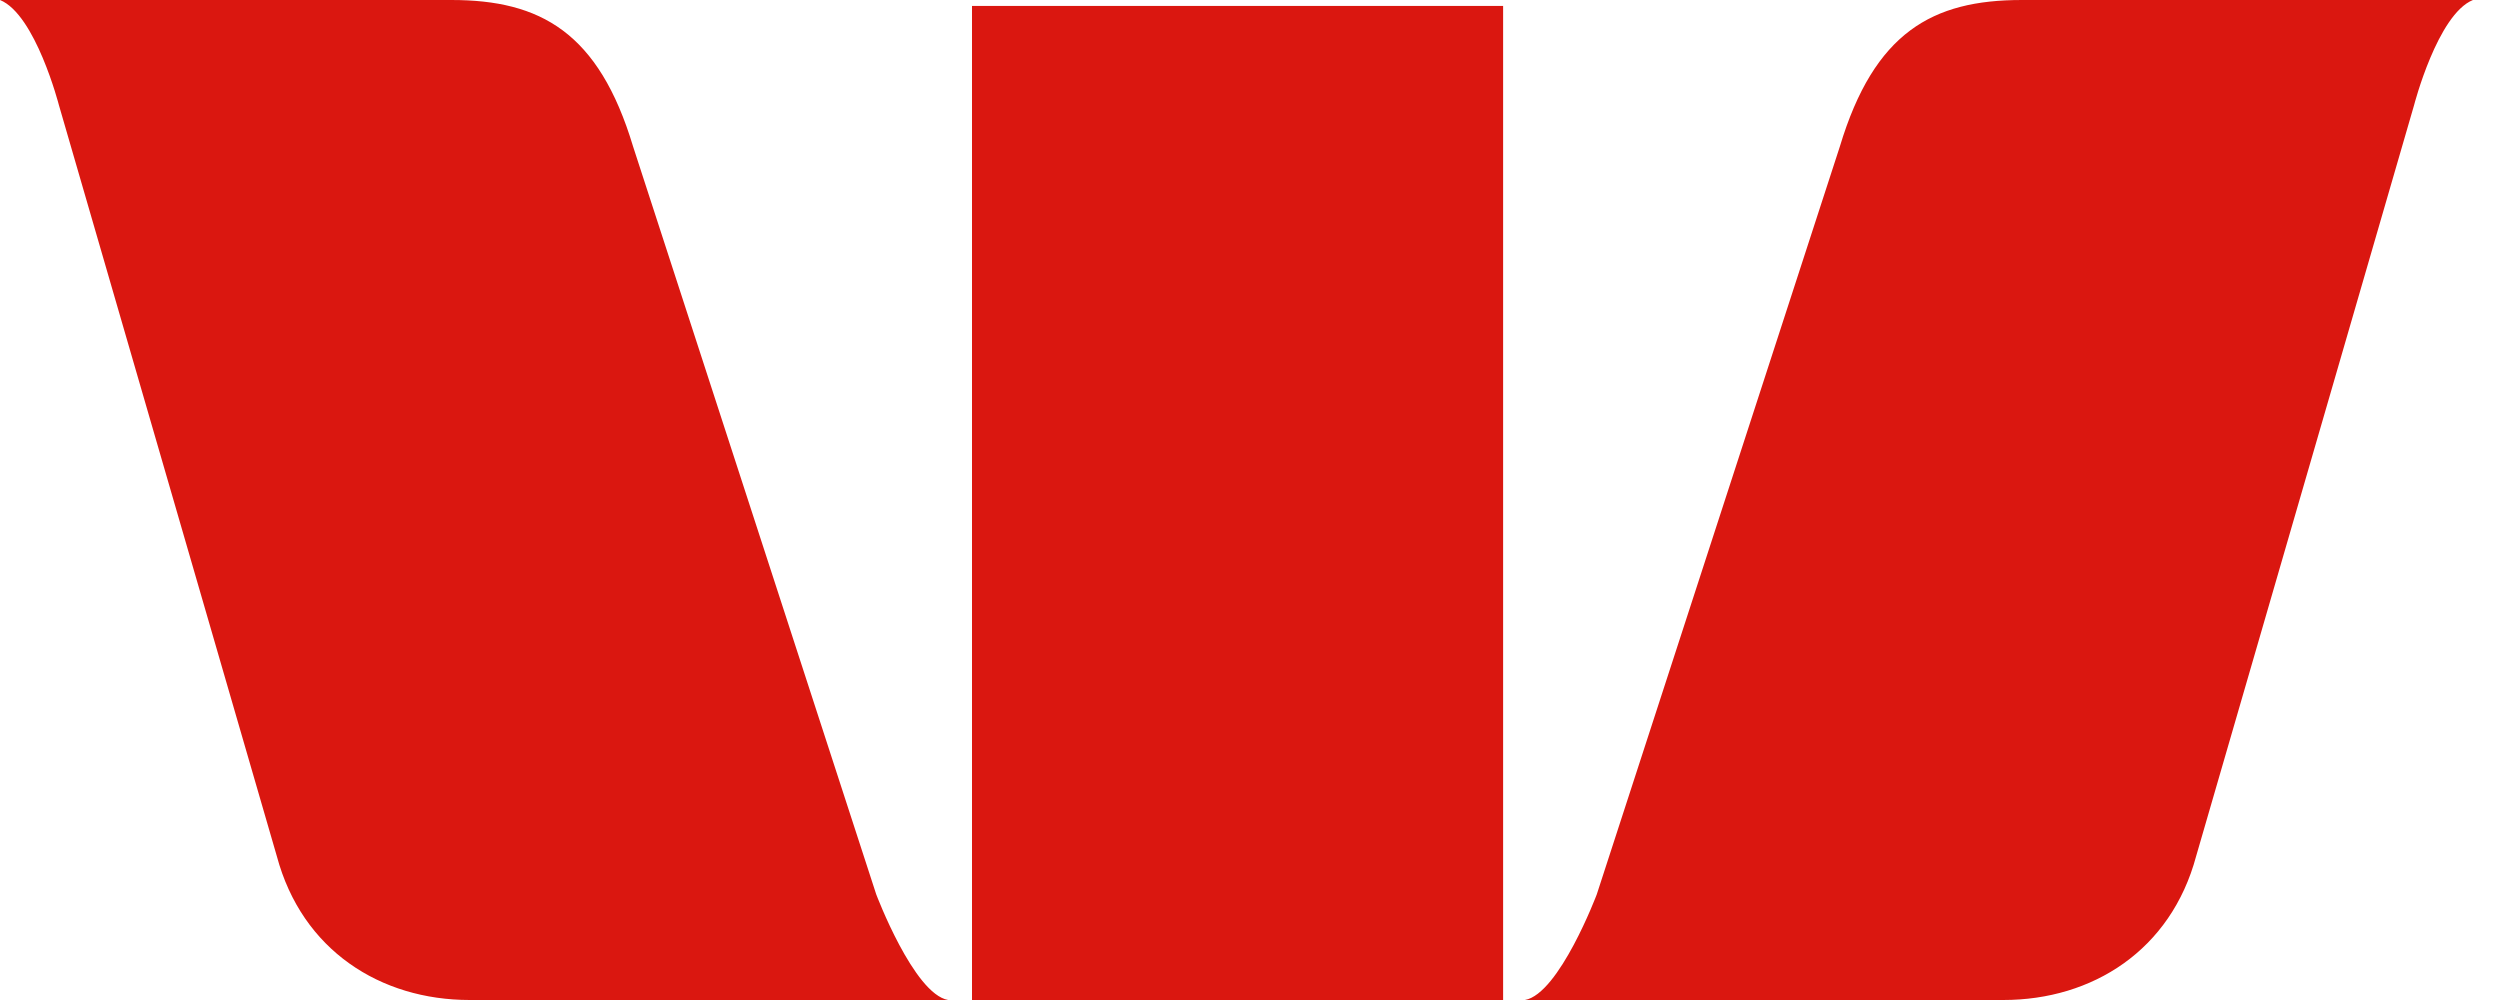 <svg width="65" height="26" viewBox="0 0 65 26" fill="none" xmlns="http://www.w3.org/2000/svg">
<path fill-rule="evenodd" clip-rule="evenodd" d="M41.517 23.251L47.836 3.81C48.731 0.839 50.246 5.42336e-05 52.562 5.42336e-05H64.296C63.376 0.375 62.766 2.734 62.766 2.734L57.1 22.259C56.444 24.71 54.401 26 52.086 26H39.648C40.54 25.841 41.517 23.252 41.517 23.252L41.517 23.251ZM25.272 26V0.154H39.081V26H25.272ZM22.781 23.251C22.781 23.251 23.758 25.841 24.651 26H12.211C9.894 26 7.853 24.71 7.197 22.259L1.532 2.734C1.532 2.734 0.923 0.375 0 0H11.736C14.05 0 15.567 0.838 16.46 3.809L22.781 23.251L22.781 23.251Z" fill="#DA1710"/>
</svg>
